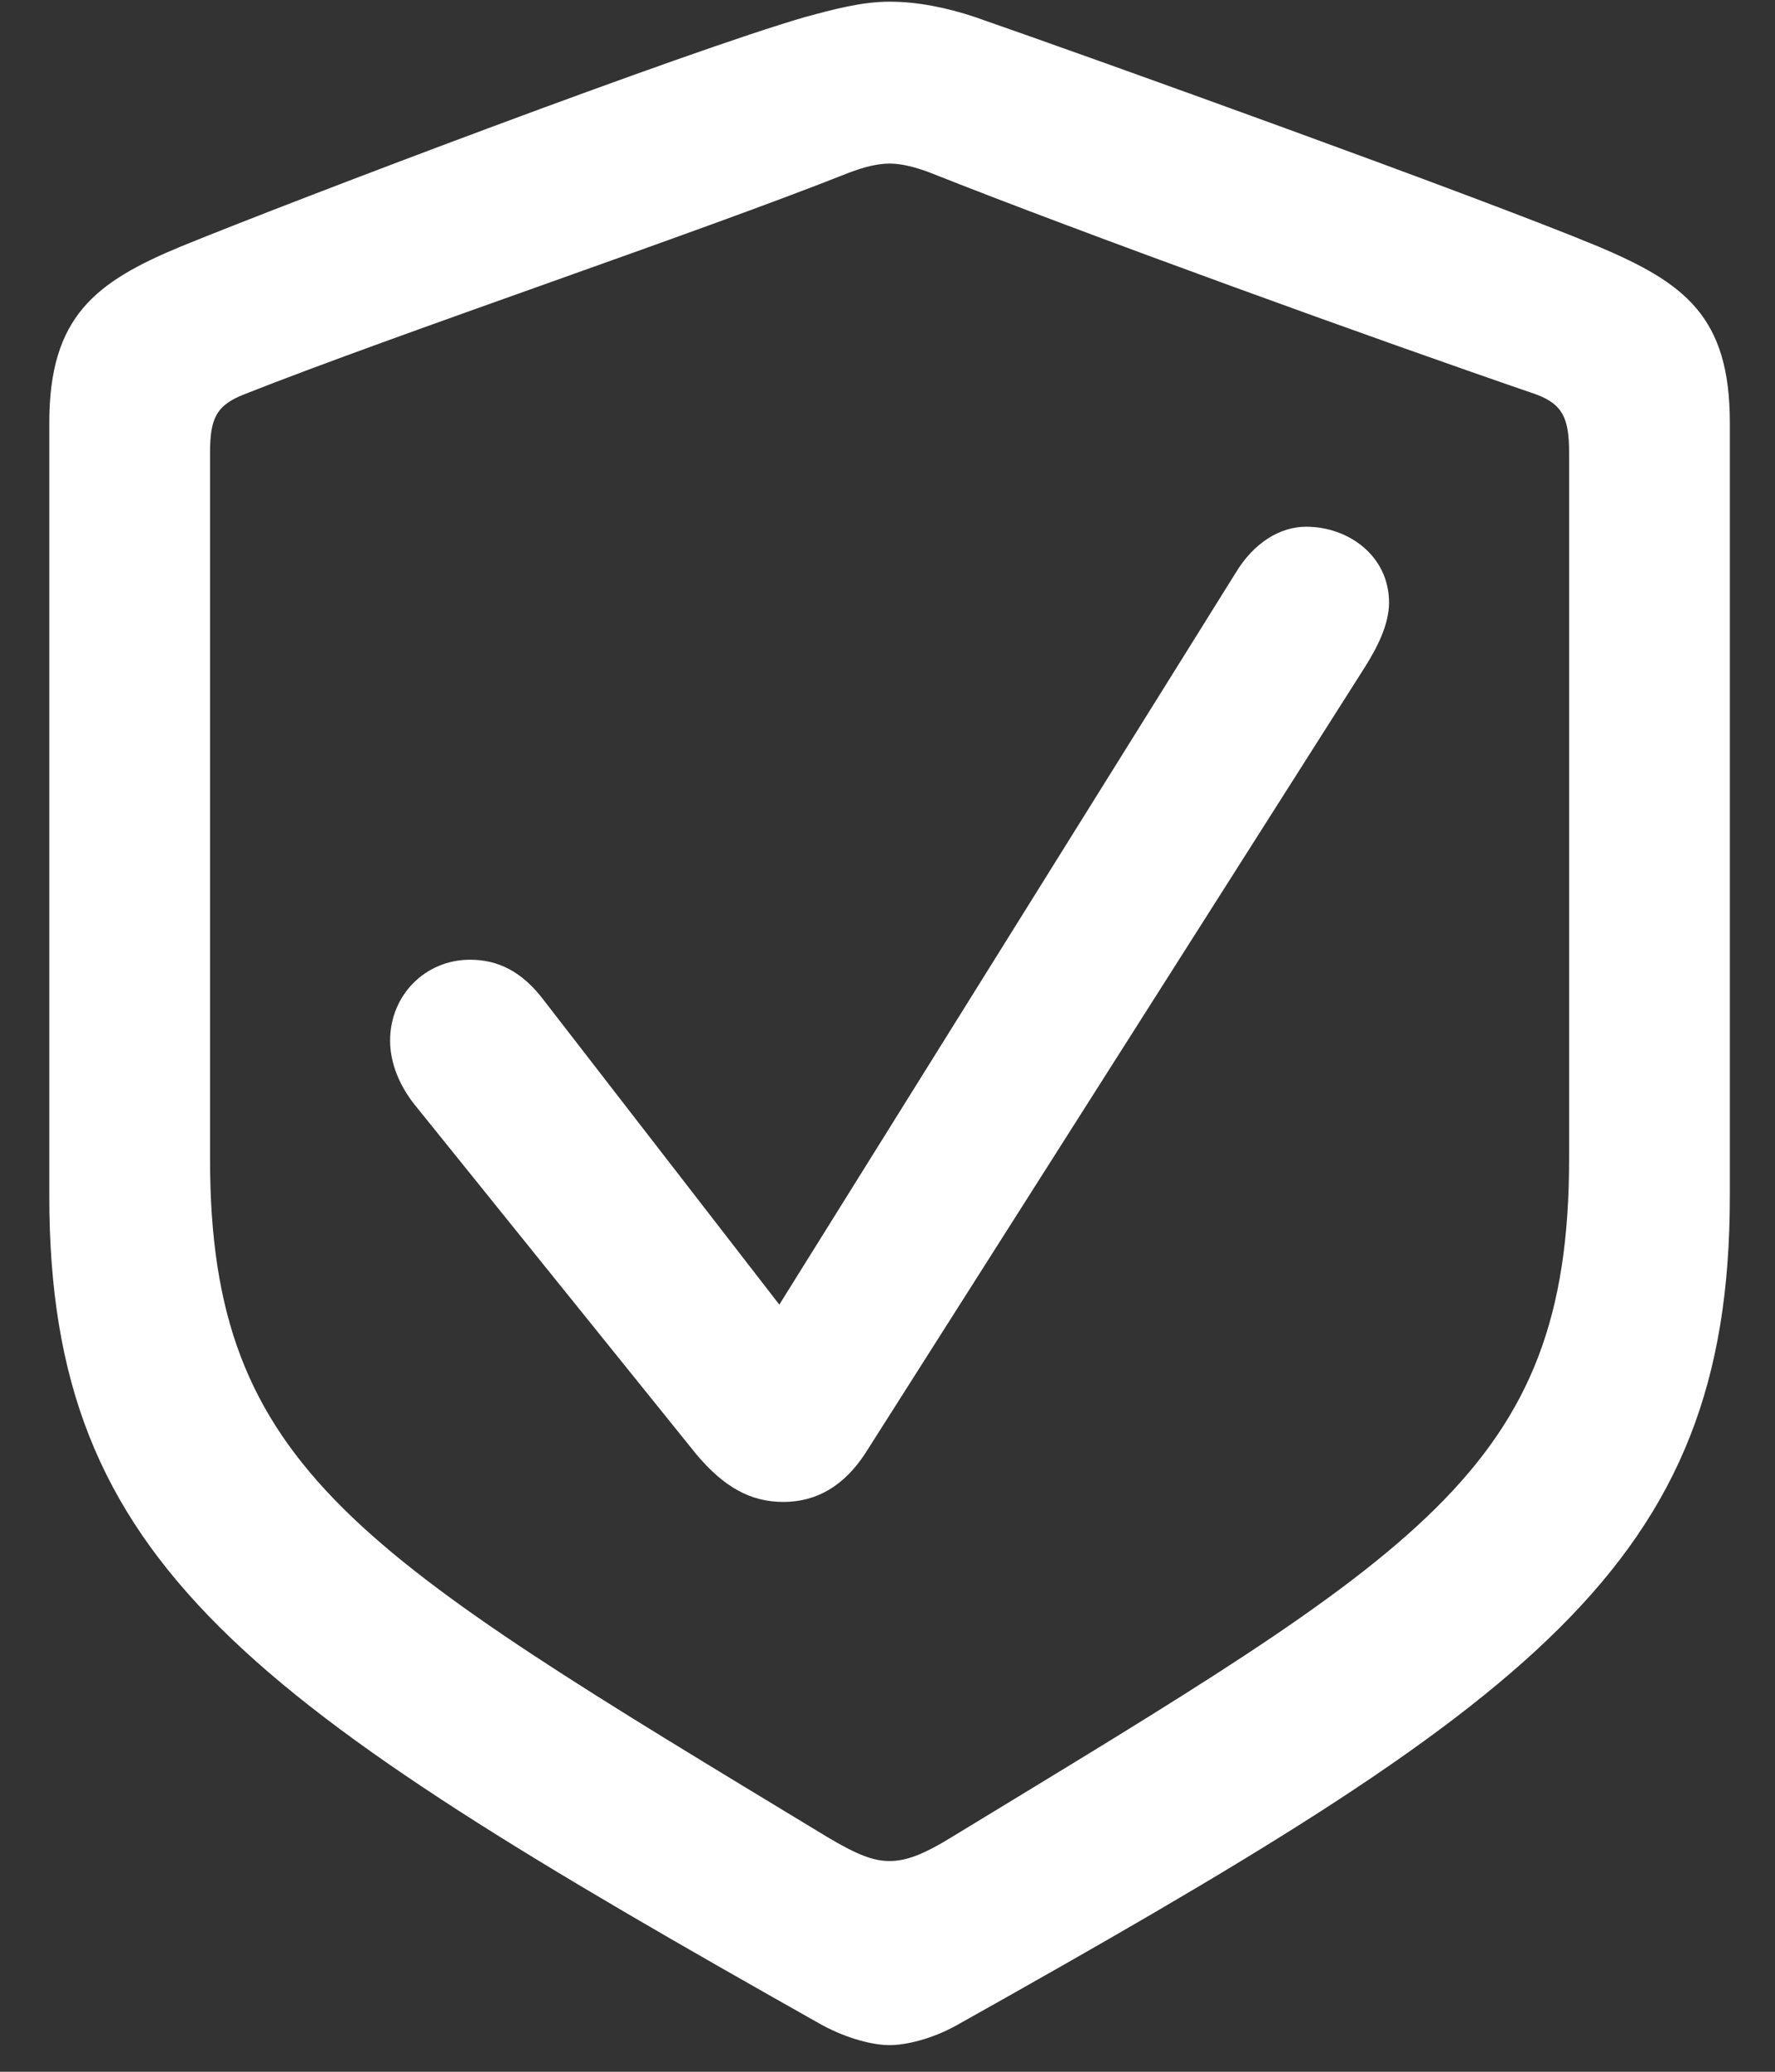 <svg width="18" height="21" viewBox="0 0 18 21" fill="none" xmlns="http://www.w3.org/2000/svg">
<rect x="0" y="0" width="18" height="21" fill="#333333" stroke="none"/>
<path d="M9.021 20.73C9.185 20.73 9.452 20.669 9.708 20.525C15.543 17.254 17.542 15.87 17.542 12.127V4.283C17.542 3.206 17.081 2.868 16.209 2.499C14.999 1.996 11.092 0.591 9.882 0.171C9.605 0.079 9.308 0.017 9.021 0.017C8.734 0.017 8.437 0.099 8.17 0.171C6.96 0.52 3.043 2.006 1.833 2.499C0.972 2.857 0.5 3.206 0.5 4.283V12.127C0.5 15.87 2.51 17.244 8.334 20.525C8.601 20.669 8.857 20.73 9.021 20.73ZM9.021 18.864C8.857 18.864 8.693 18.802 8.385 18.618C3.648 15.747 2.13 14.906 2.13 11.748V4.59C2.13 4.242 2.192 4.108 2.479 3.996C4.038 3.38 7.062 2.365 8.611 1.75C8.775 1.688 8.908 1.658 9.021 1.658C9.134 1.658 9.267 1.688 9.431 1.75C10.979 2.365 13.984 3.452 15.573 3.996C15.85 4.098 15.912 4.242 15.912 4.59V11.748C15.912 14.906 14.394 15.736 9.657 18.618C9.359 18.802 9.185 18.864 9.021 18.864ZM7.944 15.224C8.283 15.224 8.56 15.06 8.775 14.731L13.84 6.764C13.963 6.569 14.086 6.333 14.086 6.108C14.086 5.636 13.676 5.339 13.246 5.339C12.979 5.339 12.712 5.503 12.528 5.811L7.903 13.224L5.514 10.138C5.289 9.84 5.042 9.728 4.766 9.728C4.314 9.728 3.956 10.086 3.956 10.548C3.956 10.773 4.048 10.999 4.202 11.194L7.062 14.742C7.339 15.07 7.606 15.224 7.944 15.224Z" fill="white"/>
</svg>
